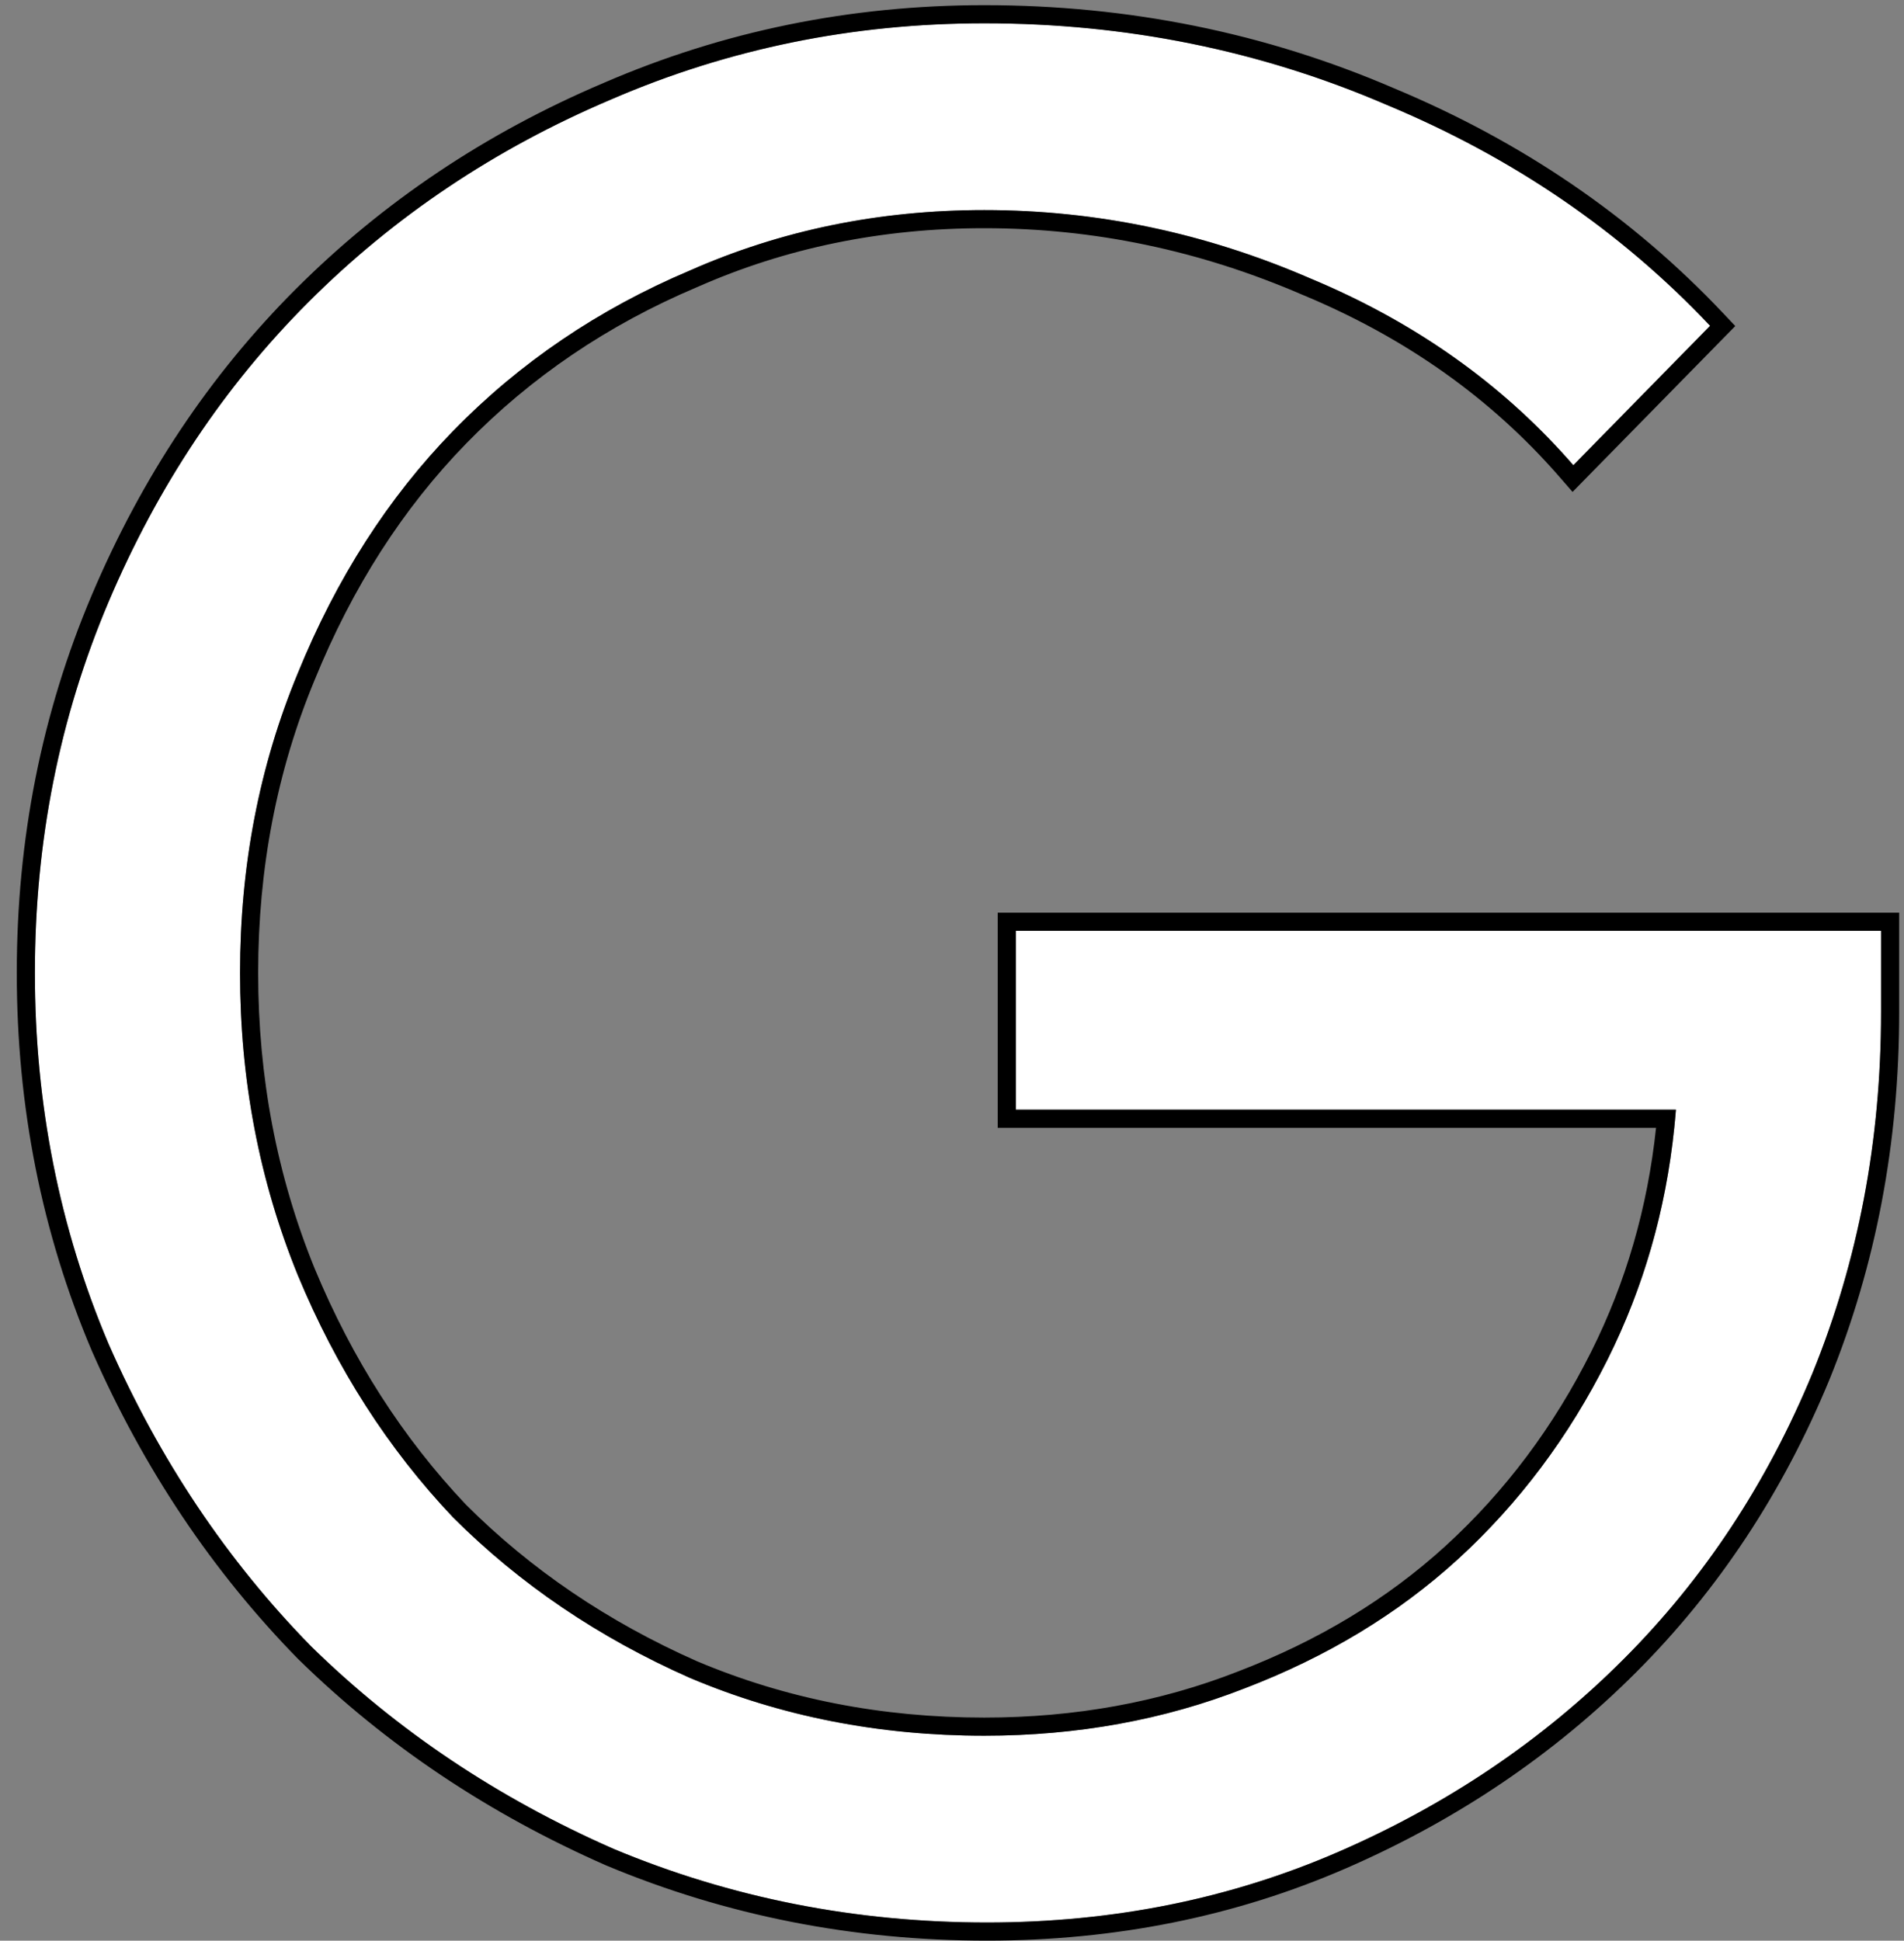 <?xml version="1.0" encoding="UTF-8"?> <svg xmlns="http://www.w3.org/2000/svg" width="105" height="107" viewBox="0 0 105 107" fill="none"><rect x="0" y="0" width="105" height="107" fill="#808080" stroke="none"/> <path d="M103.734 55.815C103.734 62.873 102.477 69.496 99.963 75.684C97.45 81.775 93.969 87.044 89.522 91.492C85.074 95.939 79.853 99.469 73.859 102.079C67.864 104.69 61.386 105.995 54.425 105.995C47.173 105.995 40.309 104.641 33.831 101.934C27.45 99.13 21.89 95.408 17.153 90.767C12.512 86.029 8.789 80.47 5.985 74.089C3.278 67.707 1.925 60.891 1.925 53.64C1.925 46.388 3.278 39.572 5.985 33.191C8.693 26.81 12.367 21.299 17.008 16.658C21.745 11.92 27.305 8.198 33.686 5.49C40.164 2.687 47.028 1.285 54.28 1.285C62.111 1.285 69.508 2.783 76.469 5.781C83.43 8.681 89.376 12.742 94.307 17.963L86.766 25.649C82.898 21.202 78.064 17.77 72.263 15.352C66.462 12.838 60.468 11.582 54.28 11.582C48.479 11.582 43.064 12.694 38.037 14.917C33.009 17.044 28.658 19.993 24.984 23.764C21.407 27.438 18.555 31.886 16.427 37.106C14.3 42.231 13.237 47.742 13.237 53.64C13.237 59.538 14.3 65.097 16.427 70.318C18.555 75.442 21.407 79.89 24.984 83.66C28.658 87.335 33.009 90.283 38.037 92.507C43.064 94.634 48.479 95.698 54.28 95.698C59.404 95.698 64.19 94.828 68.638 93.087C73.182 91.347 77.097 88.978 80.385 85.981C83.769 82.887 86.524 79.213 88.651 74.959C90.778 70.705 92.035 66.112 92.422 61.181H56.02V51.319H103.734V55.815Z" fill="white"></path> <path fill-rule="evenodd" clip-rule="evenodd" d="M100.89 76.06L100.888 76.065C98.326 82.272 94.774 87.654 90.229 92.199C85.689 96.739 80.362 100.337 74.258 102.996C68.129 105.665 61.514 106.995 54.425 106.995C47.045 106.995 40.049 105.617 33.445 102.857L33.437 102.853L33.428 102.85C26.942 100 21.281 96.211 16.453 91.481L16.445 91.474L16.438 91.467C11.709 86.638 7.92 80.977 5.07 74.491L5.065 74.479C2.303 67.969 0.925 61.019 0.925 53.64C0.925 46.26 2.303 39.311 5.065 32.8C7.819 26.308 11.564 20.687 16.3 15.95C21.131 11.12 26.798 7.327 33.292 4.571C39.898 1.713 46.897 0.285 54.28 0.285C62.24 0.285 69.77 1.808 76.859 4.86C83.941 7.811 90.004 11.95 95.034 17.276L95.695 17.976L86.722 27.122L86.011 26.305C82.252 21.982 77.547 18.637 71.879 16.275L71.865 16.27C66.187 13.809 60.328 12.582 54.28 12.582C48.61 12.582 43.334 13.668 38.441 15.832L38.434 15.835L38.426 15.838C33.517 17.915 29.278 20.79 25.7 24.462C22.221 28.035 19.437 32.37 17.354 37.484L17.351 37.49C15.277 42.485 14.237 47.865 14.237 53.64C14.237 59.413 15.277 64.843 17.352 69.938C19.434 74.951 22.218 79.289 25.7 82.963C29.279 86.538 33.52 89.415 38.434 91.59C43.329 93.659 48.607 94.698 54.28 94.698C59.288 94.698 63.95 93.848 68.273 92.156L68.28 92.153C72.718 90.454 76.523 88.148 79.71 85.243C83 82.235 85.683 78.66 87.757 74.512C89.669 70.688 90.859 66.58 91.326 62.181H55.02V50.319H104.734V55.815C104.734 62.995 103.455 69.746 100.89 76.06ZM92.422 61.181C92.396 61.516 92.365 61.849 92.331 62.181C91.861 66.734 90.634 70.994 88.651 74.959C86.524 79.213 83.769 82.887 80.385 85.981C77.097 88.978 73.182 91.347 68.638 93.087C64.19 94.828 59.404 95.698 54.28 95.698C48.479 95.698 43.064 94.634 38.037 92.507C33.009 90.283 28.658 87.335 24.984 83.66C21.407 79.89 18.555 75.442 16.427 70.318C14.3 65.097 13.237 59.538 13.237 53.64C13.237 47.742 14.3 42.231 16.427 37.106C18.555 31.886 21.407 27.438 24.984 23.764C28.658 19.993 33.009 17.044 38.037 14.917C43.064 12.694 48.479 11.582 54.28 11.582C60.468 11.582 66.462 12.839 72.263 15.352C77.735 17.632 82.347 20.816 86.098 24.902C86.324 25.148 86.546 25.397 86.766 25.649L94.307 17.963C89.376 12.742 83.43 8.681 76.469 5.781C69.508 2.783 62.111 1.285 54.28 1.285C47.028 1.285 40.164 2.687 33.686 5.49C27.305 8.198 21.745 11.92 17.008 16.658C12.367 21.299 8.693 26.81 5.985 33.191C3.278 39.572 1.925 46.388 1.925 53.64C1.925 60.891 3.278 67.707 5.985 74.089C8.789 80.47 12.512 86.029 17.153 90.767C21.89 95.408 27.45 99.13 33.831 101.934C40.309 104.641 47.173 105.995 54.425 105.995C61.386 105.995 67.864 104.69 73.859 102.079C79.853 99.469 85.074 95.939 89.522 91.492C93.969 87.044 97.45 81.775 99.963 75.684C102.477 69.496 103.734 62.873 103.734 55.815V51.319H56.02V61.181H92.422Z" fill="black"></path> </svg> 